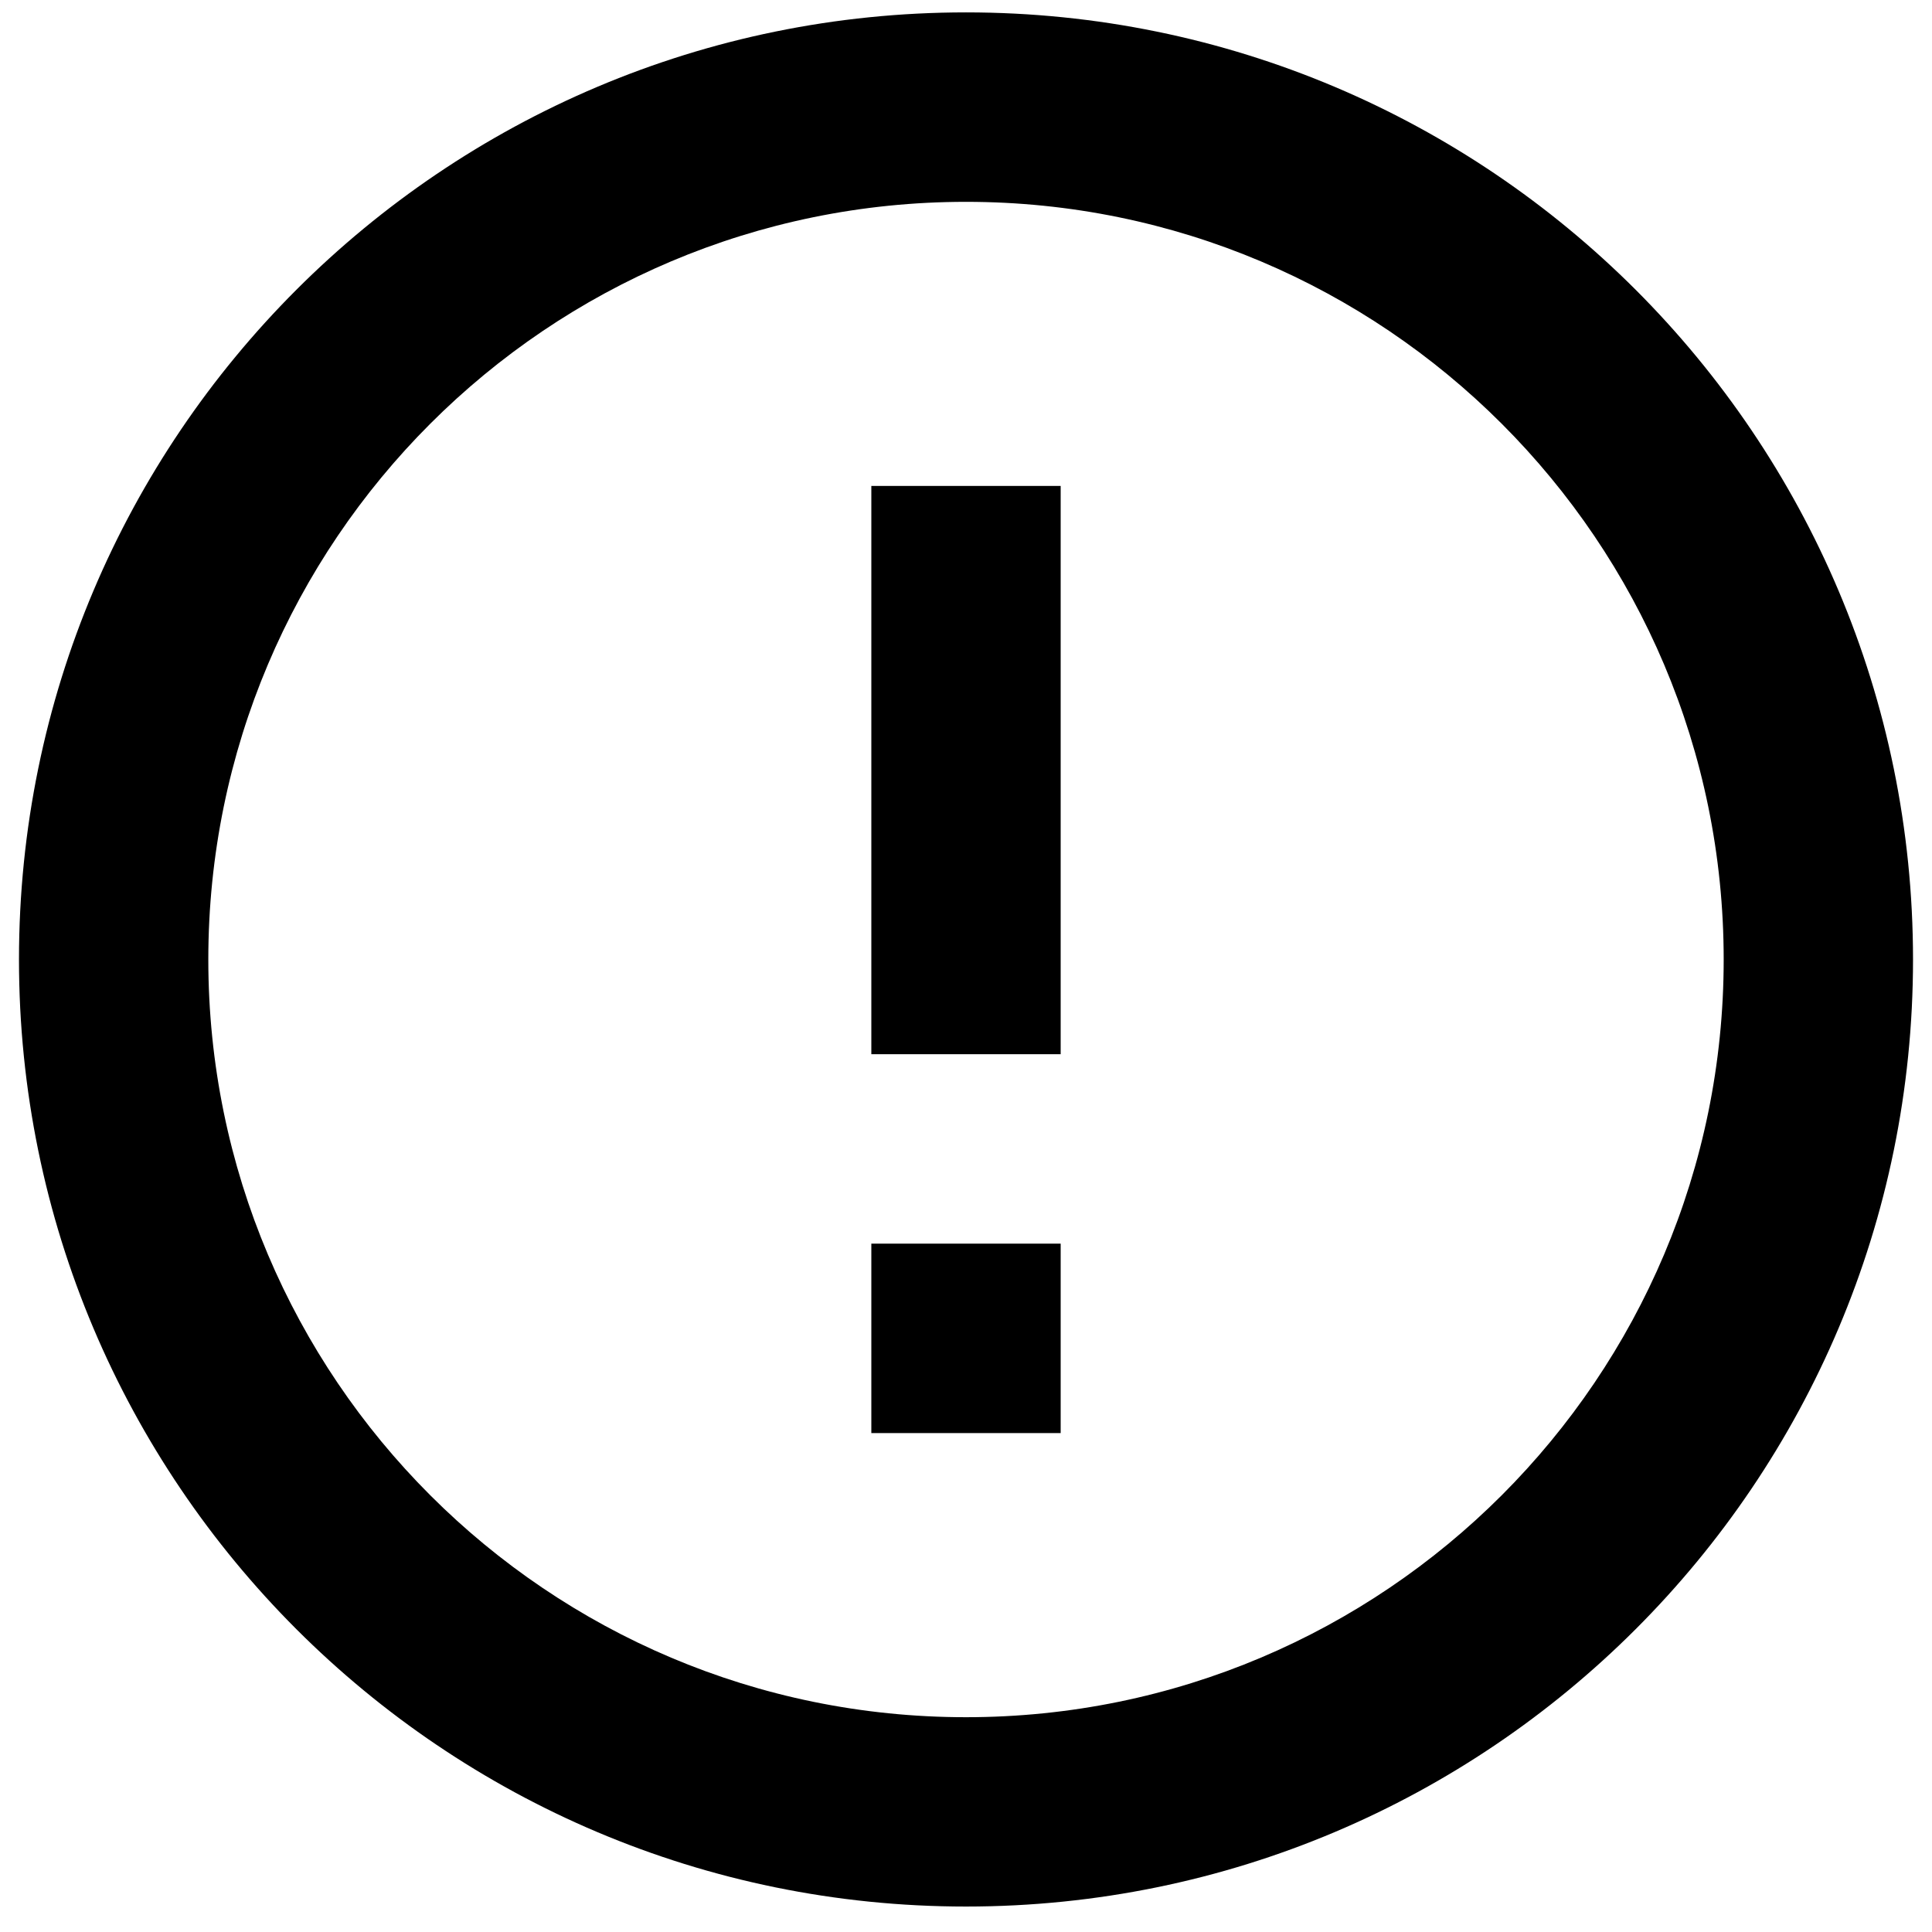 <svg width="17" height="17" viewBox="0 0 17 17" fill="none" xmlns="http://www.w3.org/2000/svg">
<path d="M8.5 0.109C3.898 0.109 0.167 3.84 0.167 8.443C0.167 13.045 3.898 16.776 8.5 16.776C13.103 16.776 16.833 13.045 16.833 8.443C16.833 3.84 13.103 0.109 8.5 0.109ZM8.5 1.776C12.182 1.776 15.167 4.761 15.167 8.443C15.167 12.124 12.182 15.11 8.5 15.11C4.818 15.11 1.833 12.124 1.833 8.443C1.833 4.761 4.818 1.776 8.5 1.776ZM7.667 4.276V9.276H9.333V4.276H7.667ZM7.667 10.943V12.61H9.333V10.943H7.667Z" fill="black"/>
</svg>
